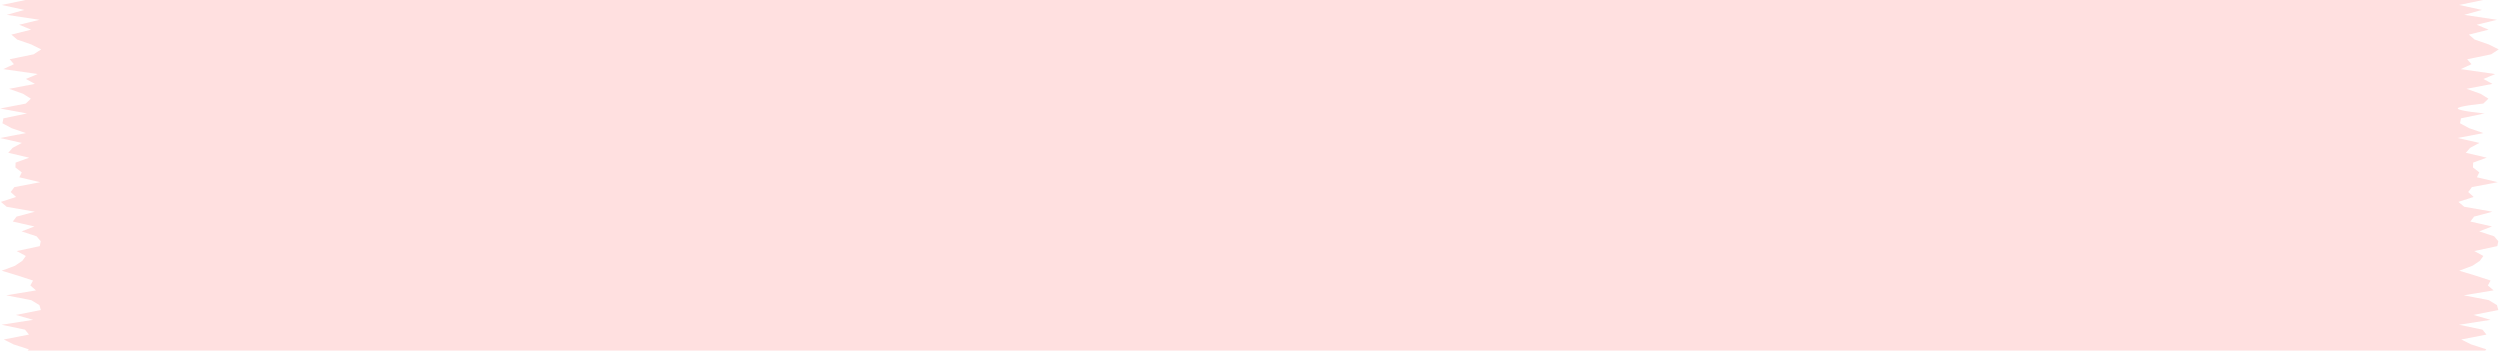 <svg xmlns="http://www.w3.org/2000/svg" xmlns:xlink="http://www.w3.org/1999/xlink" width="485" height="68" viewBox="0 0 485 68">
  <defs>
    <clipPath id="clip-tocca-pages-collection-2023ss-may-02-tape">
      <rect width="485" height="68"/>
    </clipPath>
  </defs>
  <g id="tocca-pages-collection-2023ss-may-02-tape" clip-path="url(#clip-tocca-pages-collection-2023ss-may-02-tape)">
    <path id="パス_9079" data-name="パス 9079" d="M3.2,0,2.41.954l2.944.954,1.908.954-4.885.953.771.953L7.7,5.721,1.57,6.673,4.9,7.625.075,8.578l.268.952,1.555.953,4.878.953L1,12.389l1.1.954-.524.954,2.933.955,3.146.954-2.559.953-1.429.953-.694.953,1.772.953-4.478.953-.187.954.809.954,2.9.955L1.3,24.788l4.2.955L4.78,26.7l-3.557.954,5.47.954,1.126.953-2.951.955,1.046.955-.714.954-5.016.954,4.048.951-.468.951,1.228.951-.035.951-2.633.951,4.059.953-.844.954-1.8.956,4.253.954L2.959,42.9l2.771.953,1.776.953-.181.953-4.579.955s5.141.478,5.2.956-4.959.955-4.959.955L2,49.582l1.537.954,2.7.956-5.023.956L2.97,53.4l-2.3.955,6.682.957-2.068.956.83.957-4.645.956L0,59.142l1.923.955,2.752.955,1.112.958-3.833.956,2.32.958-3.948.958,6.362.958L3.27,66.8l4.41.96-4.655.962H479.781l4.655-.962-4.41-.96,3.417-.96-6.362-.958,3.948-.958-2.32-.958,3.833-.956-1.112-.958-2.751-.955-1.923-.955,1.47-.957,4.646-.956-.83-.957,2.07-.956-6.683-.957,2.3-.955-1.758-.955,5.023-.956-2.7-.956-1.537-.954.992-.955,4.959-.955-5.2-.956,4.579-.955.181-.953-1.776-.953-2.77-.953,5.033-.953-4.252-.954,1.8-.956.844-.954-4.059-.953,2.633-.951.034-.951-1.228-.951.468-.951-4.048-.951,5.018-.954.712-.954-1.046-.955,2.951-.955-1.126-.953-5.47-.954,3.557-.954.721-.953-4.194-.955,2.482-.954-2.9-.955-.809-.954.187-.954,4.479-.953-1.773-.953.694-.953,1.429-.953,2.559-.953-3.146-.954-2.933-.955.524-.954-1.1-.954,5.776-.953-4.878-.953L477.1,9.53l-.27-.952,4.828-.953-3.333-.952,6.133-.952L479.9,4.768l-.771-.953,4.885-.953-1.908-.954L479.165.954,479.956,0Z" transform="translate(484.749 68.722) rotate(-180)" fill="#ffd5d5" opacity="0.75"/>
  </g>
</svg>
